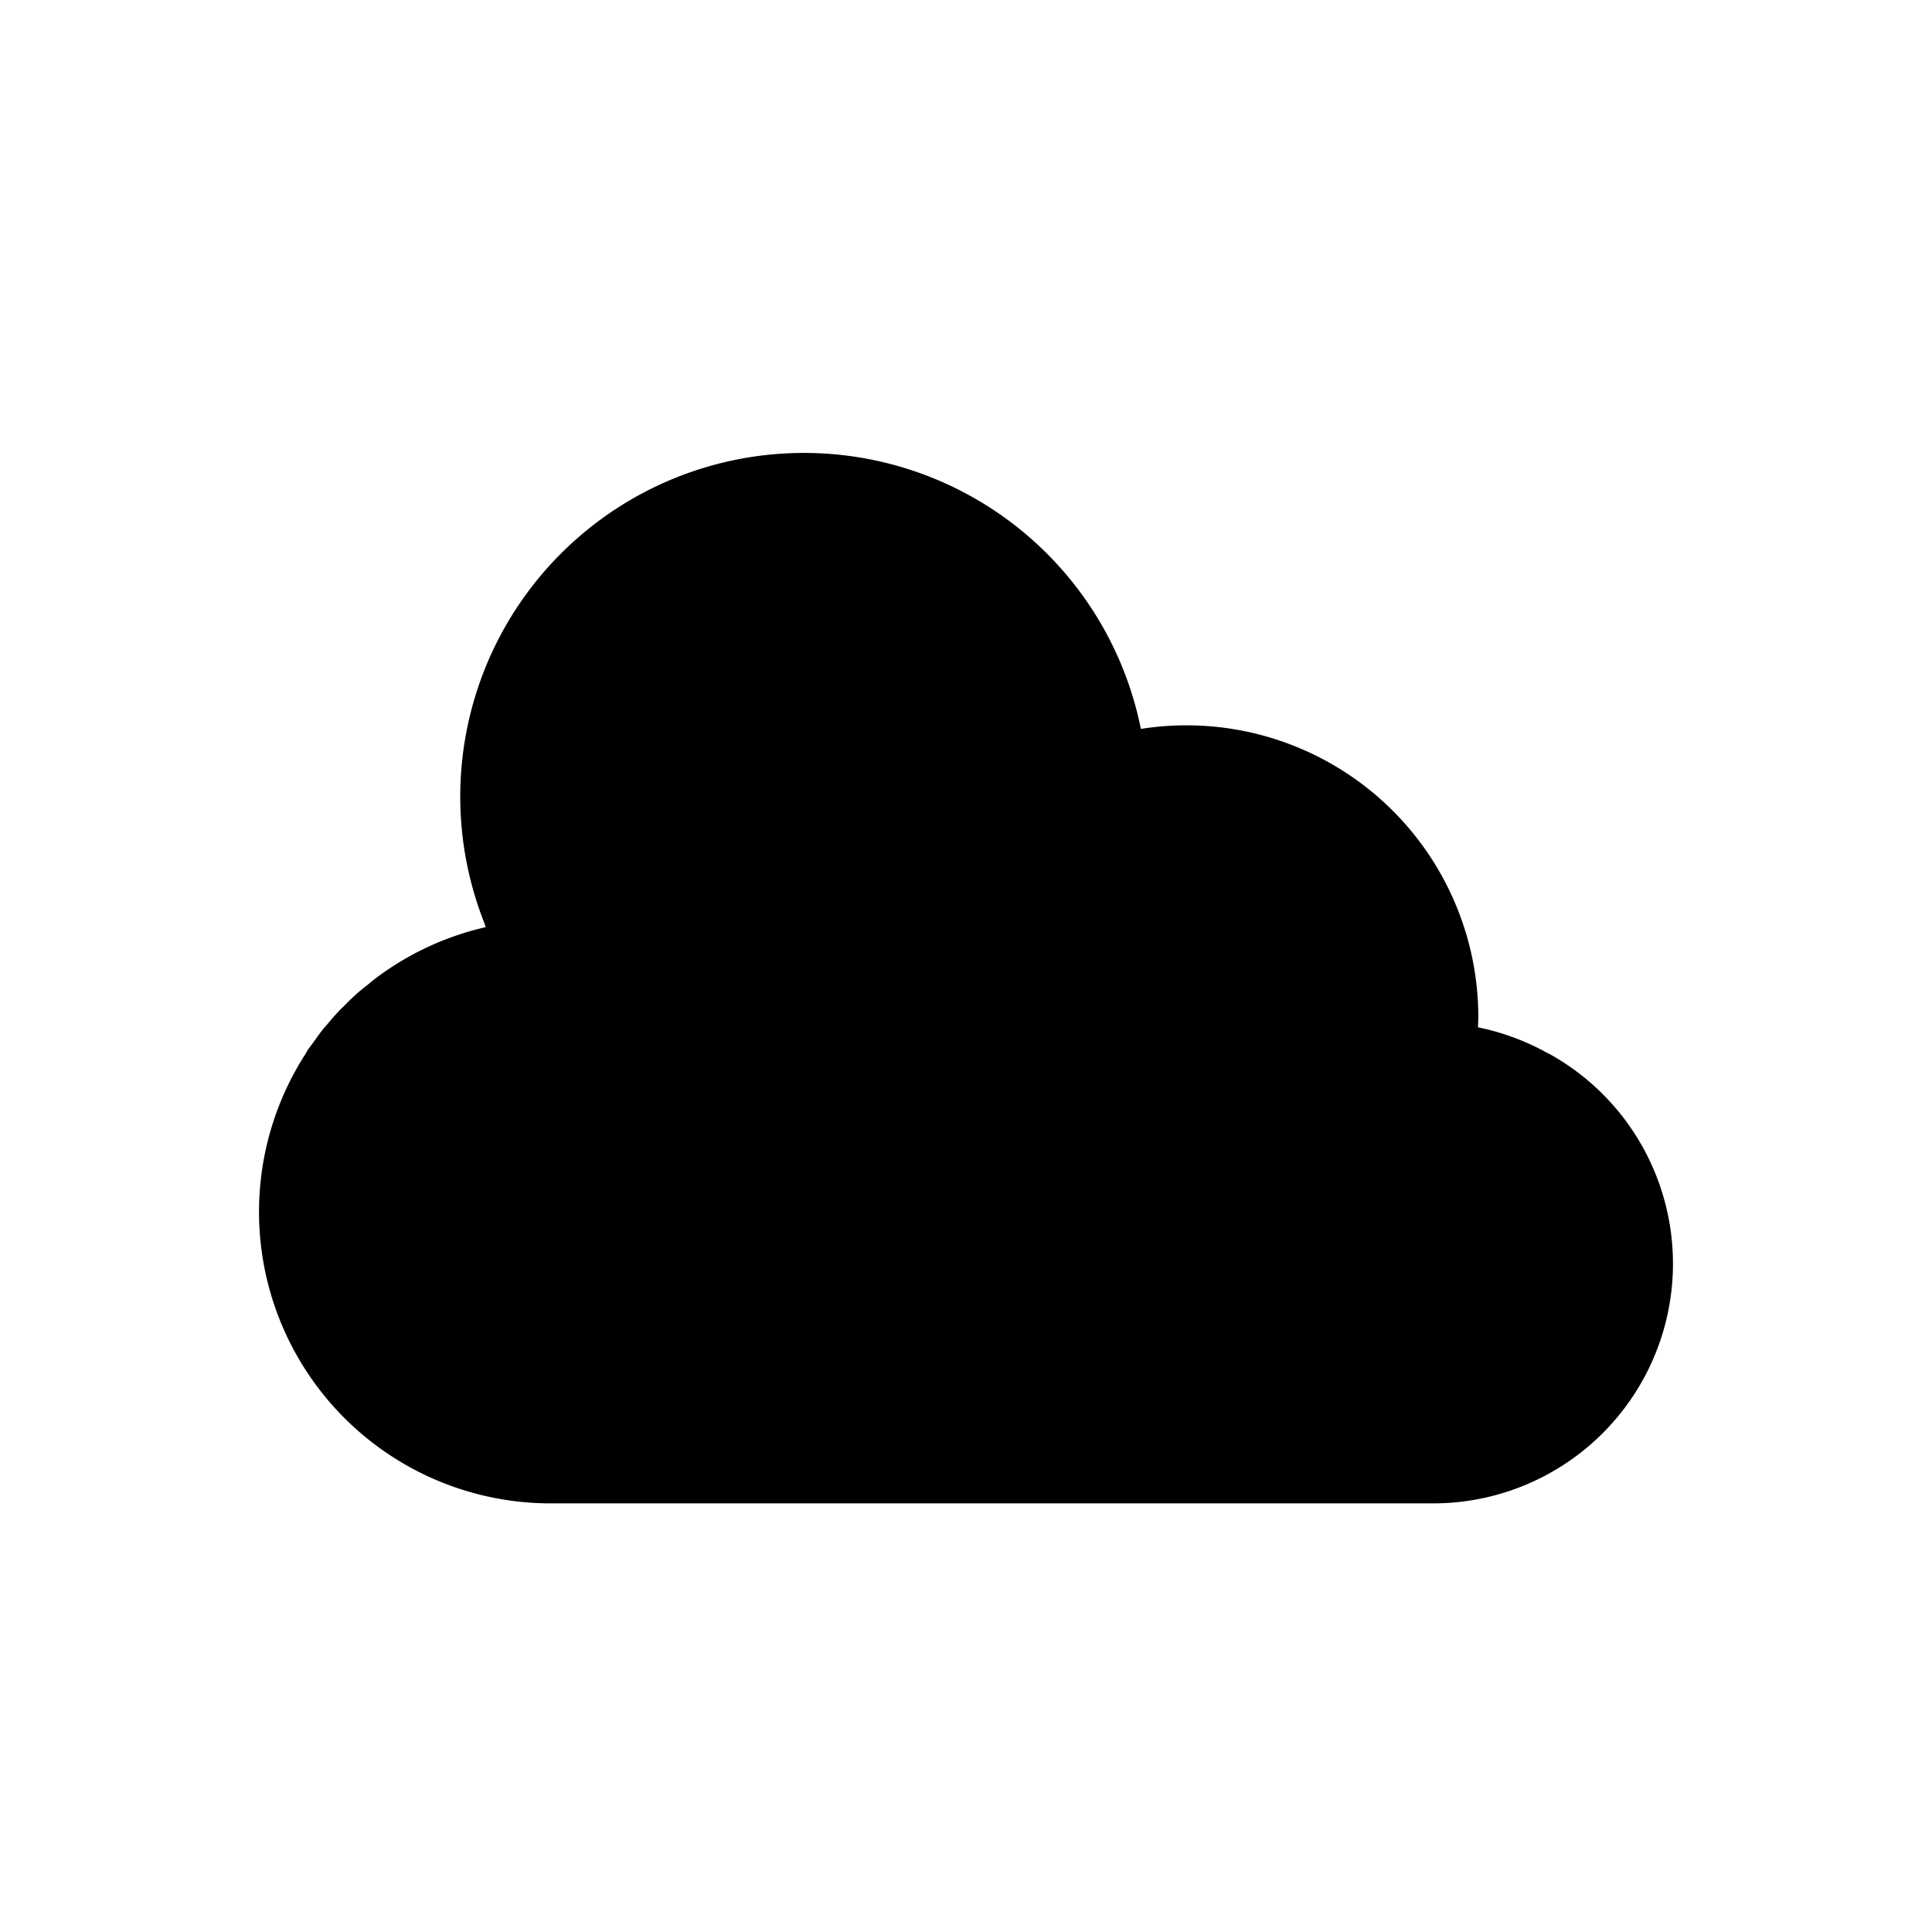 <svg xmlns="http://www.w3.org/2000/svg" viewBox="0 0 350 350" width="350" height="350" preserveAspectRatio="none"><defs><style>.cls-1{fill:#000;}</style></defs><g id="レイヤー_2" data-name="レイヤー 2"><path class="cls-1" d="M280.56,190.89a44,44,0,0,0-12.8-4.78c0-.61.05-1.23.05-1.85a52.87,52.87,0,0,0-52.87-52.86,52.31,52.31,0,0,0-8.26.65,62.26,62.26,0,1,0-119,35c.11.3.19.61.31.91a52.54,52.54,0,0,0-20.12,9.41c-.47.35-.91.75-1.37,1.12-.64.52-1.3,1-1.91,1.57-.86.77-1.68,1.58-2.48,2.4-.2.2-.42.39-.62.6-.8.84-1.56,1.73-2.3,2.62-.19.23-.4.44-.59.67-.56.7-1.07,1.42-1.59,2.14-.35.49-.72,1-1.06,1.45s-.44.73-.67,1.09a52.81,52.81,0,0,0,44.5,81.32H259.58a43.43,43.43,0,0,0,21-81.48Z"/></g></svg>